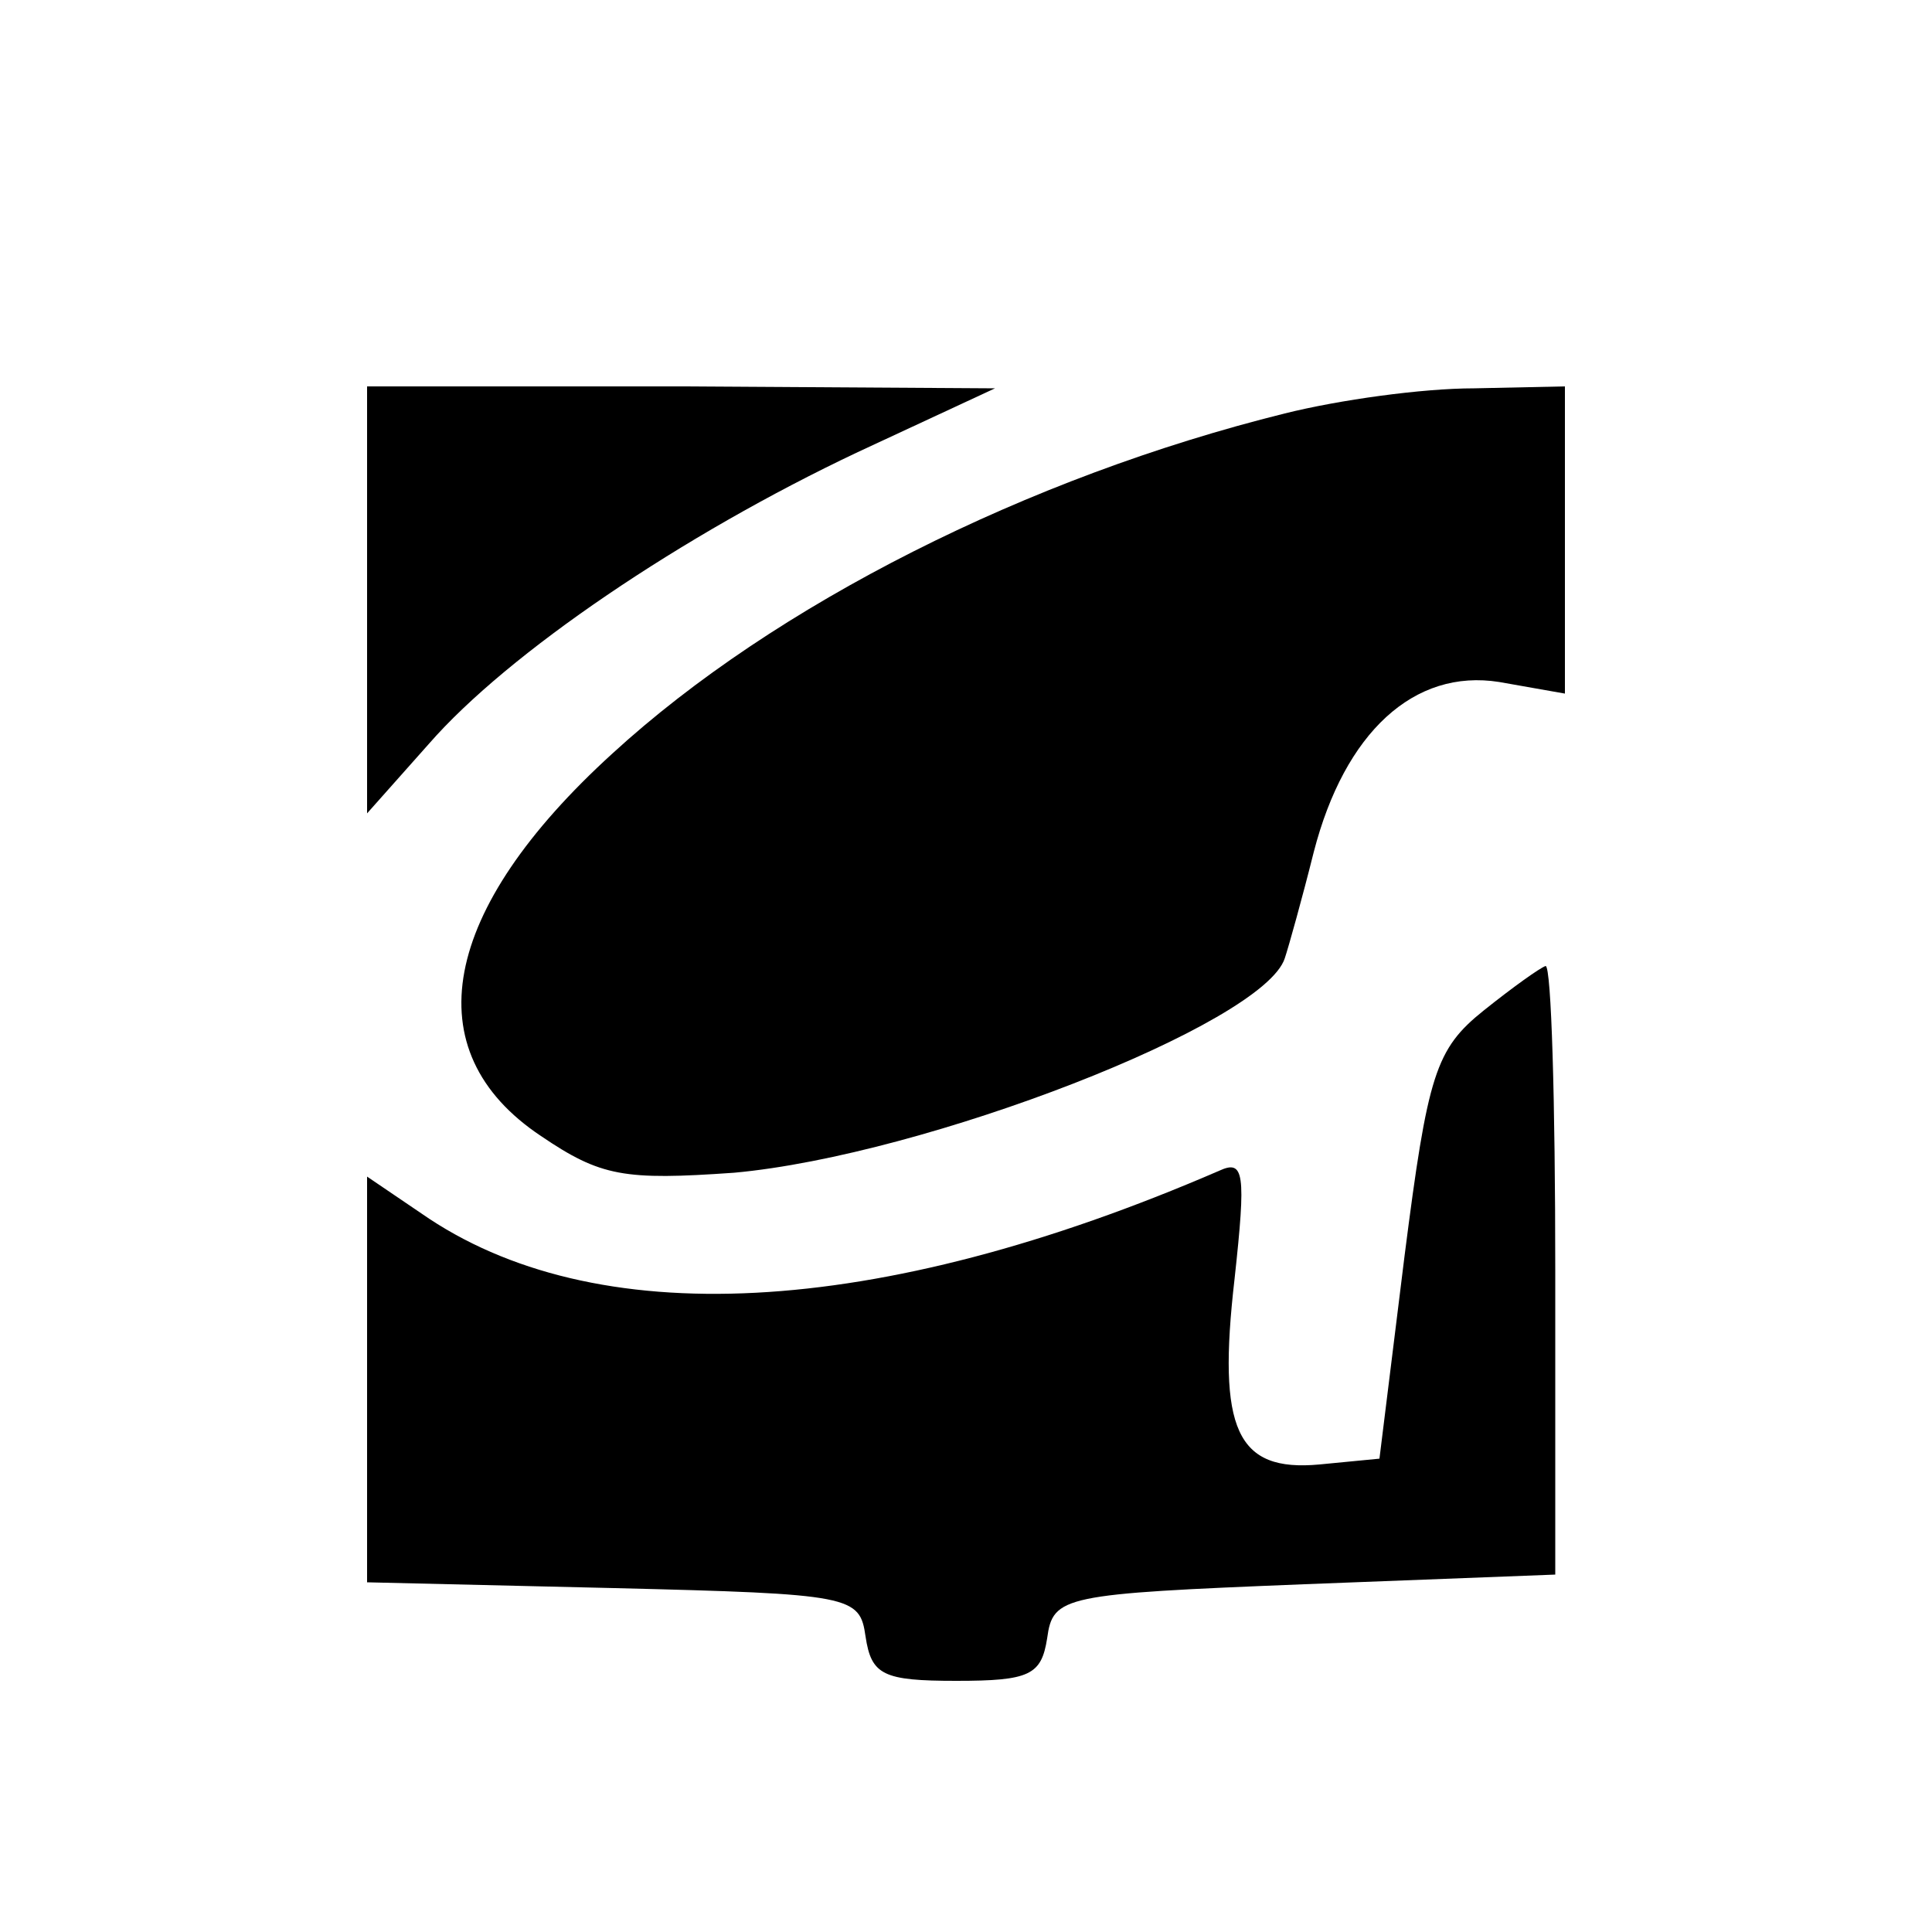<?xml version="1.0" standalone="no"?>
<!DOCTYPE svg PUBLIC "-//W3C//DTD SVG 20010904//EN"
 "http://www.w3.org/TR/2001/REC-SVG-20010904/DTD/svg10.dtd">
<svg version="1.0" xmlns="http://www.w3.org/2000/svg"
 width="100pt" height="100pt" viewBox="0 0 100 100"
 preserveAspectRatio="xMidYMid meet">
<g transform="translate(0,100) scale(0.1,-0.1)"
fill="#000000" stroke="none">
<path d="M190 690 l0 -111 32 36 c41 47 131 108 222 151 l71 33 -162 1 -163 0
0 -110z"/>
<path d="M665 786 c-133 -33 -264 -99 -348 -176 -89 -81 -103 -154 -37 -198
31 -21 43 -23 100 -19 99 9 274 77 285 111 2 6 9 31 15 55 16 62 52 95 96 88
l34 -6 0 80 0 79 -47 -1 c-27 0 -70 -6 -98 -13z"/>
<path d="M768 477 c-25 -20 -29 -33 -41 -127 l-13 -105 -31 -3 c-43 -4 -53 18
-44 96 6 55 5 62 -8 56 -178 -77 -324 -84 -413 -22 l-28 19 0 -105 0 -105 128
-3 c123 -3 127 -4 130 -25 3 -20 9 -23 47 -23 38 0 44 3 47 22 3 22 8 23 133
28 l130 5 0 158 c0 86 -2 157 -5 157 -3 -1 -17 -11 -32 -23z"/>
</g>
</svg>
